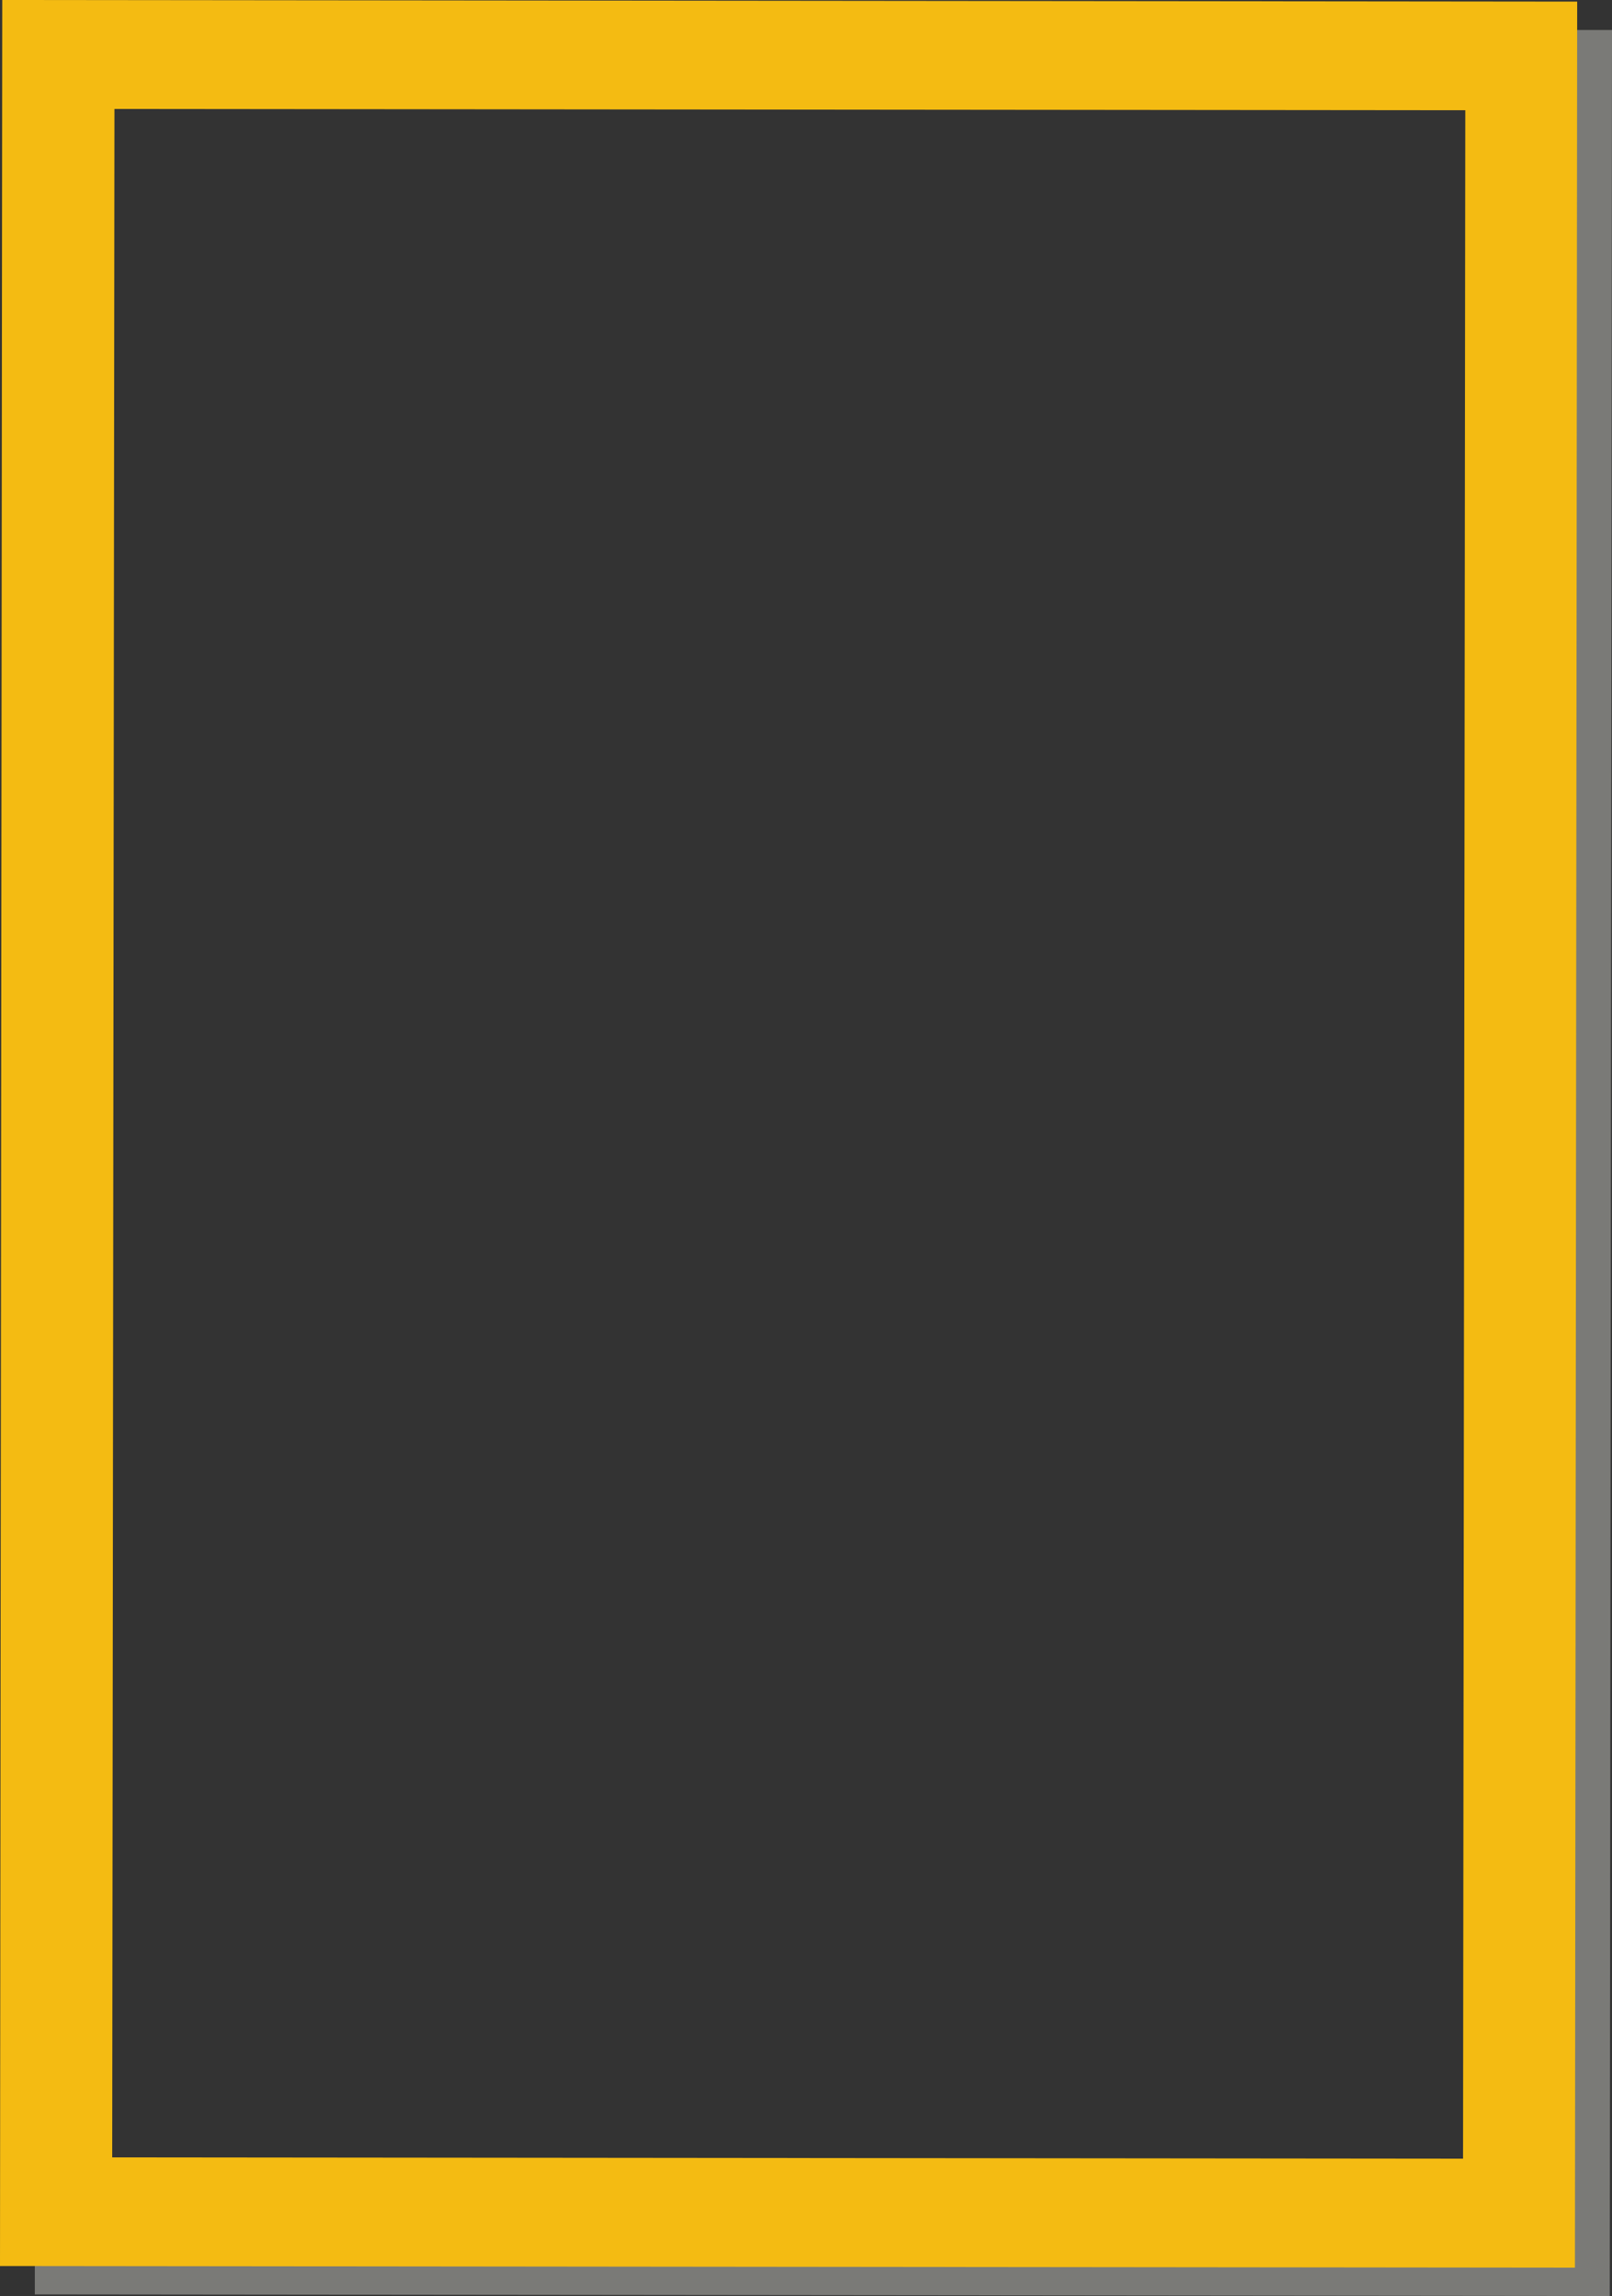 <?xml version="1.0" encoding="UTF-8" standalone="no"?><svg xmlns="http://www.w3.org/2000/svg" xmlns:xlink="http://www.w3.org/1999/xlink" fill="#000000" height="712.2" preserveAspectRatio="xMidYMid meet" version="1" viewBox="0.0 0.0 500.0 712.2" width="500" zoomAndPan="magnify"><rect x="0.0" y="0.0" width="500.0" height="712.2" fill="#333333" stroke="none"/><g id="change1_1"><path d="M463.7,9.3c6.7,7.7,9.7,18.1,10.2,28.2c0.2,6-1,11.6-3.8,16.8 c-1.1,3.5-2.8,6.6-4.9,9.5l-0.6,614.6L58.2,678c-0.4,0.3-0.9,0.6-1.3,0.8c-2.7,2.7-5.9,4.6-9.6,5.6c-5.2,2.7-10.8,4-16.8,3.8 c-3.9-0.5-7.7-1-11.6-1.6c-2.7-1.1-5.4-2.3-8.1-3.4v28.5l488.5,0.5L500,9.3H463.7z" fill="#fffef5" opacity="0.35"/></g><g id="change2_1"><path d="M0.7,0L0,702.9l488.5,0.5l0.7-702.9L0.7,0z M453.8,669.6l-419-0.4l0.7-635.4l419,0.4L453.8,669.6z" fill="#f4bb12"/></g></svg>